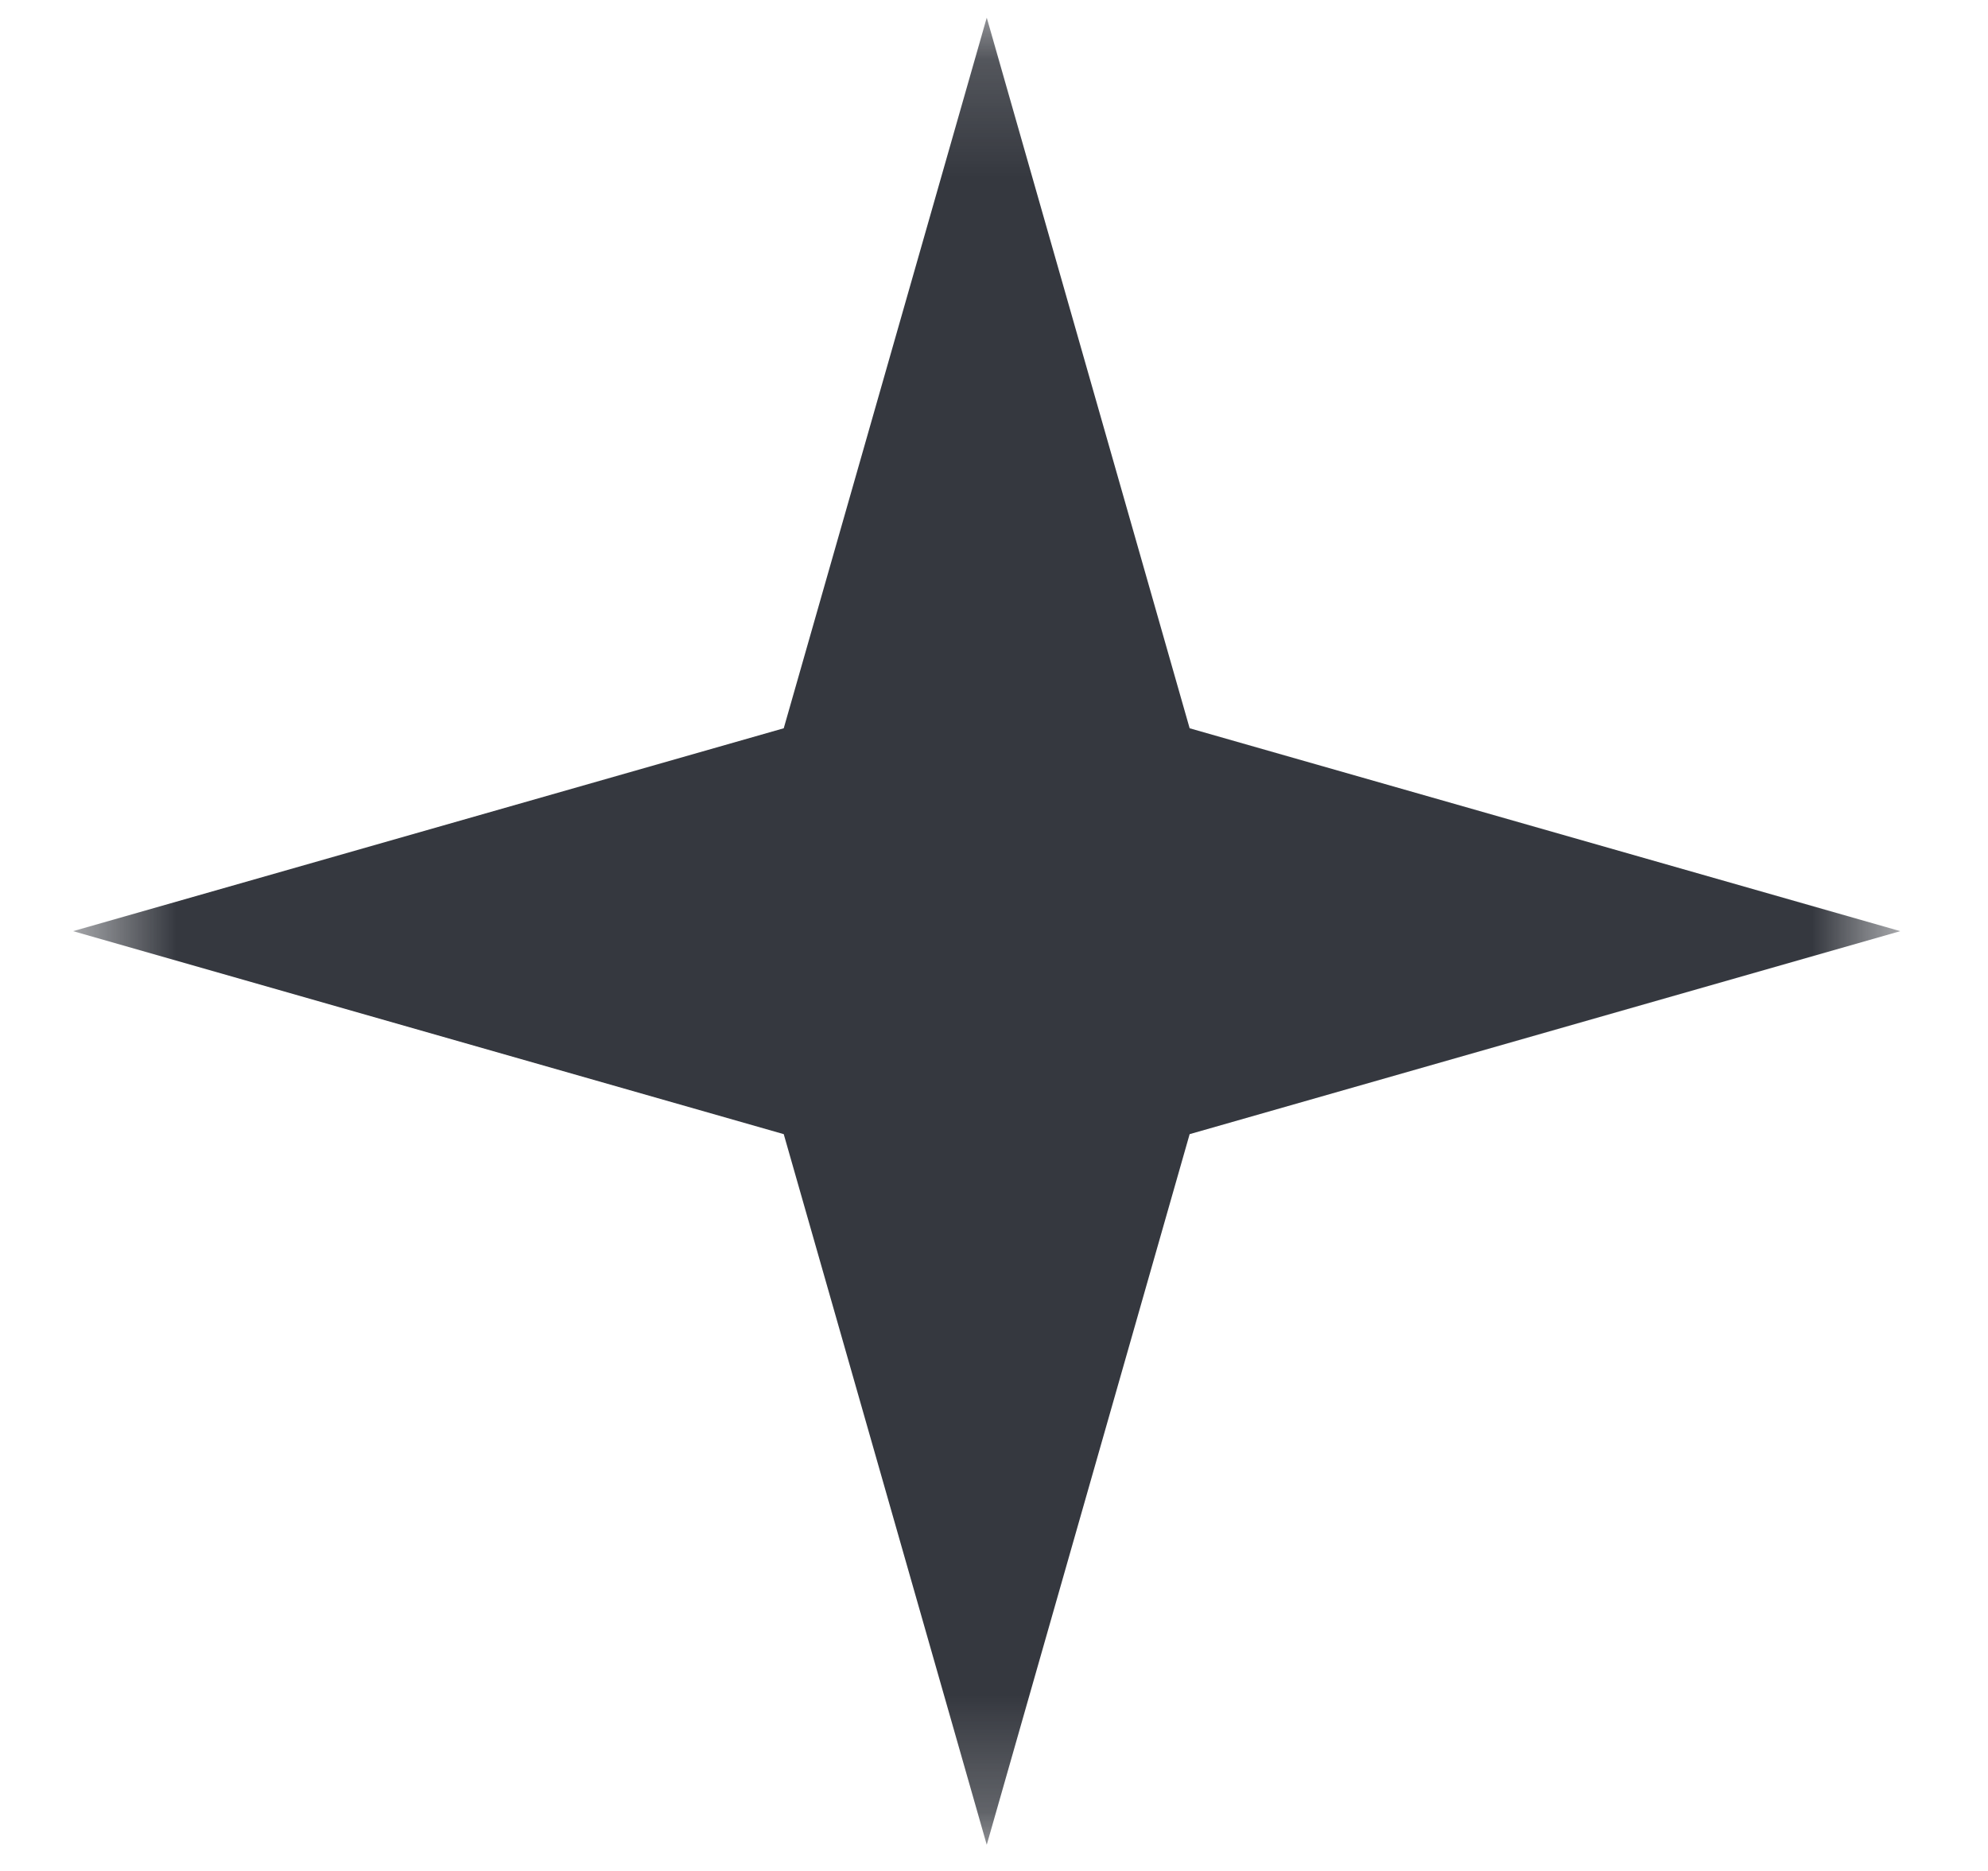 <?xml version="1.0" encoding="UTF-8"?> <svg xmlns="http://www.w3.org/2000/svg" width="17" height="16" viewBox="0 0 17 16" fill="none"><g clip-path="url(#clip0_2004_626)"><g clip-path="url(#clip1_2004_626)"><g clip-path="url(#clip2_2004_626)"><mask id="mask0_2004_626" style="mask-type:luminance" maskUnits="userSpaceOnUse" x="0" y="0" width="17" height="16"><path d="M16.25 0.151H0.625V15.776H16.25V0.151Z" fill="white"></path></mask><g mask="url(#mask0_2004_626)"><path d="M8.438 0.151L6.702 6.228L0.625 7.963L6.702 9.699L8.438 15.776L10.173 9.699L16.25 7.963L10.173 6.228L8.438 0.151Z" fill="#35383F"></path></g></g></g></g><defs><clipPath id="clip0_2004_626"><rect width="15.625" height="15.625" fill="white" transform="translate(0.625 0.151)"></rect></clipPath><clipPath id="clip1_2004_626"><rect width="15.625" height="15.625" fill="white" transform="translate(0.625 0.151)"></rect></clipPath><clipPath id="clip2_2004_626"><rect width="15.625" height="15.625" fill="white" transform="translate(0.625 0.151)"></rect></clipPath></defs></svg> 